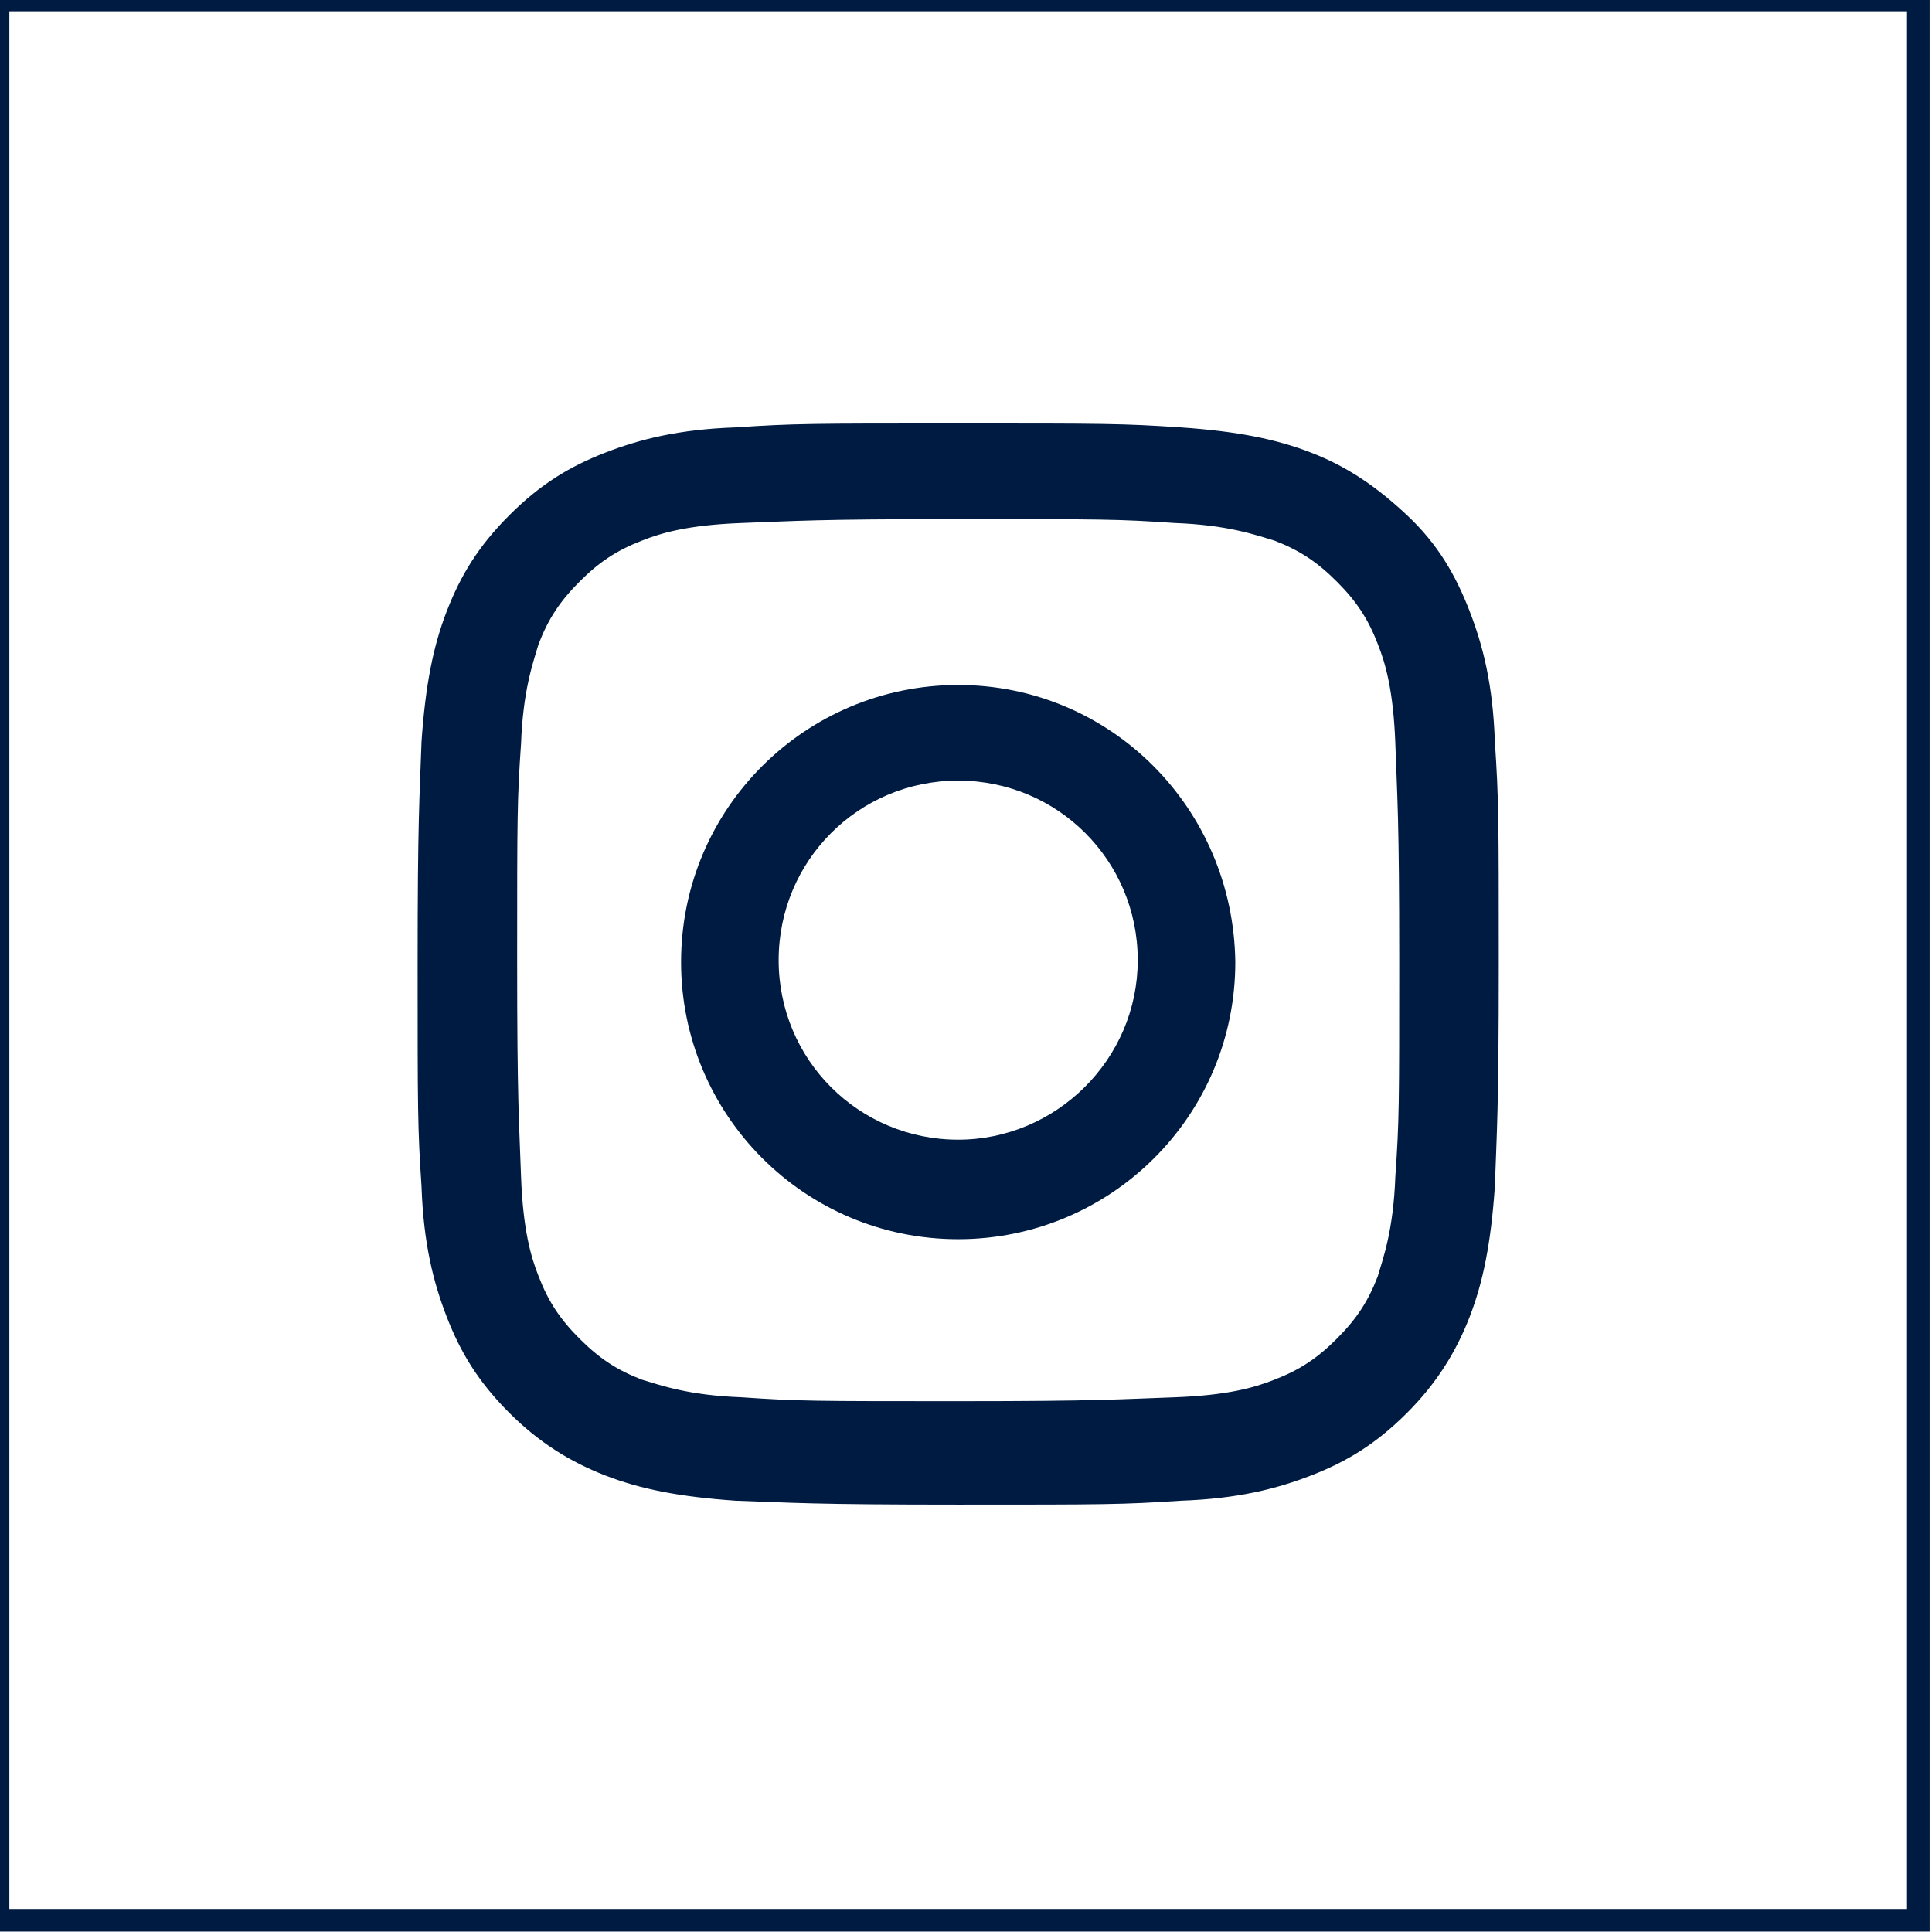 <?xml version="1.0" encoding="utf-8"?>
<!-- Generator: Adobe Illustrator 25.1.0, SVG Export Plug-In . SVG Version: 6.00 Build 0)  -->
<svg version="1.1" id="Ebene_1" xmlns="http://www.w3.org/2000/svg" xmlns:xlink="http://www.w3.org/1999/xlink" x="0px" y="0px"
	 viewBox="0 0 99 99" style="enable-background:new 0 0 99 99;" xml:space="preserve">
<style type="text/css">
	.st0{fill:none;stroke:#001B41;stroke-width:1.158;stroke-miterlimit:10;}
	.st1{fill:#001B41;}
</style>
<rect x="-0.1" y="0" class="st0" width="98.4" height="98.4"/>
<g>
	<path class="st1" d="M49.1,21.7c-7.5,0-8.4,0-11.4,0.2c-2.9,0.1-4.9,0.6-6.7,1.3c-1.8,0.7-3.3,1.6-4.9,3.2s-2.5,3.1-3.2,4.9
		c-0.7,1.8-1.1,3.8-1.3,6.7c-0.1,2.9-0.2,3.9-0.2,11.4c0,7.5,0,8.4,0.2,11.4c0.1,2.9,0.6,4.9,1.3,6.7c0.7,1.8,1.6,3.3,3.2,4.9
		c1.5,1.5,3.1,2.5,4.9,3.2c1.8,0.7,3.8,1.1,6.7,1.3c2.9,0.1,3.9,0.2,11.4,0.2c7.5,0,8.4,0,11.4-0.2c2.9-0.1,4.9-0.6,6.7-1.3
		c1.8-0.7,3.3-1.6,4.9-3.2c1.5-1.5,2.5-3.1,3.2-4.9c0.7-1.8,1.1-3.8,1.3-6.7c0.1-2.9,0.2-3.9,0.2-11.4c0-7.5,0-8.4-0.2-11.4
		c-0.1-2.9-0.6-4.9-1.3-6.7c-0.7-1.8-1.6-3.4-3.2-4.9s-3.1-2.5-4.9-3.2c-1.8-0.7-3.8-1.1-6.7-1.3C57.5,21.7,56.6,21.7,49.1,21.7
		 M49.1,26.6c7.4,0,8.2,0,11.1,0.2c2.7,0.1,4.1,0.6,5.1,0.9c1.3,0.5,2.2,1.1,3.2,2.1c1,1,1.6,1.9,2.1,3.2c0.4,1,0.8,2.4,0.9,5.1
		c0.1,2.9,0.2,3.8,0.2,11.1c0,7.4,0,8.2-0.2,11.1c-0.1,2.7-0.6,4.1-0.9,5.1c-0.5,1.3-1.1,2.2-2.1,3.2c-1,1-1.9,1.6-3.2,2.1
		c-1,0.4-2.4,0.8-5.1,0.9c-2.9,0.1-3.8,0.2-11.1,0.2c-7.4,0-8.2,0-11.1-0.2c-2.7-0.1-4.1-0.6-5.1-0.9c-1.3-0.5-2.2-1.1-3.2-2.1
		c-1-1-1.6-1.9-2.1-3.2c-0.4-1-0.8-2.4-0.9-5.1c-0.1-2.9-0.2-3.8-0.2-11.1c0-7.4,0-8.2,0.2-11.1c0.1-2.7,0.6-4.1,0.9-5.1
		c0.5-1.3,1.1-2.2,2.1-3.2c1-1,1.9-1.6,3.2-2.1c1-0.4,2.4-0.8,5.1-0.9C40.8,26.7,41.7,26.6,49.1,26.6"/>
	<path class="st1" d="M49.1,58.4c-5.1,0-9.2-4.1-9.2-9.2c0-5.1,4.1-9.2,9.2-9.2c5.1,0,9.2,4.1,9.2,9.2
		C58.3,54.3,54.1,58.4,49.1,58.4 M49.1,35.1c-7.8,0-14.2,6.3-14.2,14.2c0,7.8,6.3,14.2,14.2,14.2c7.8,0,14.2-6.3,14.2-14.2
		C63.2,41.4,56.9,35.1,49.1,35.1"/>
</g>
</svg>

